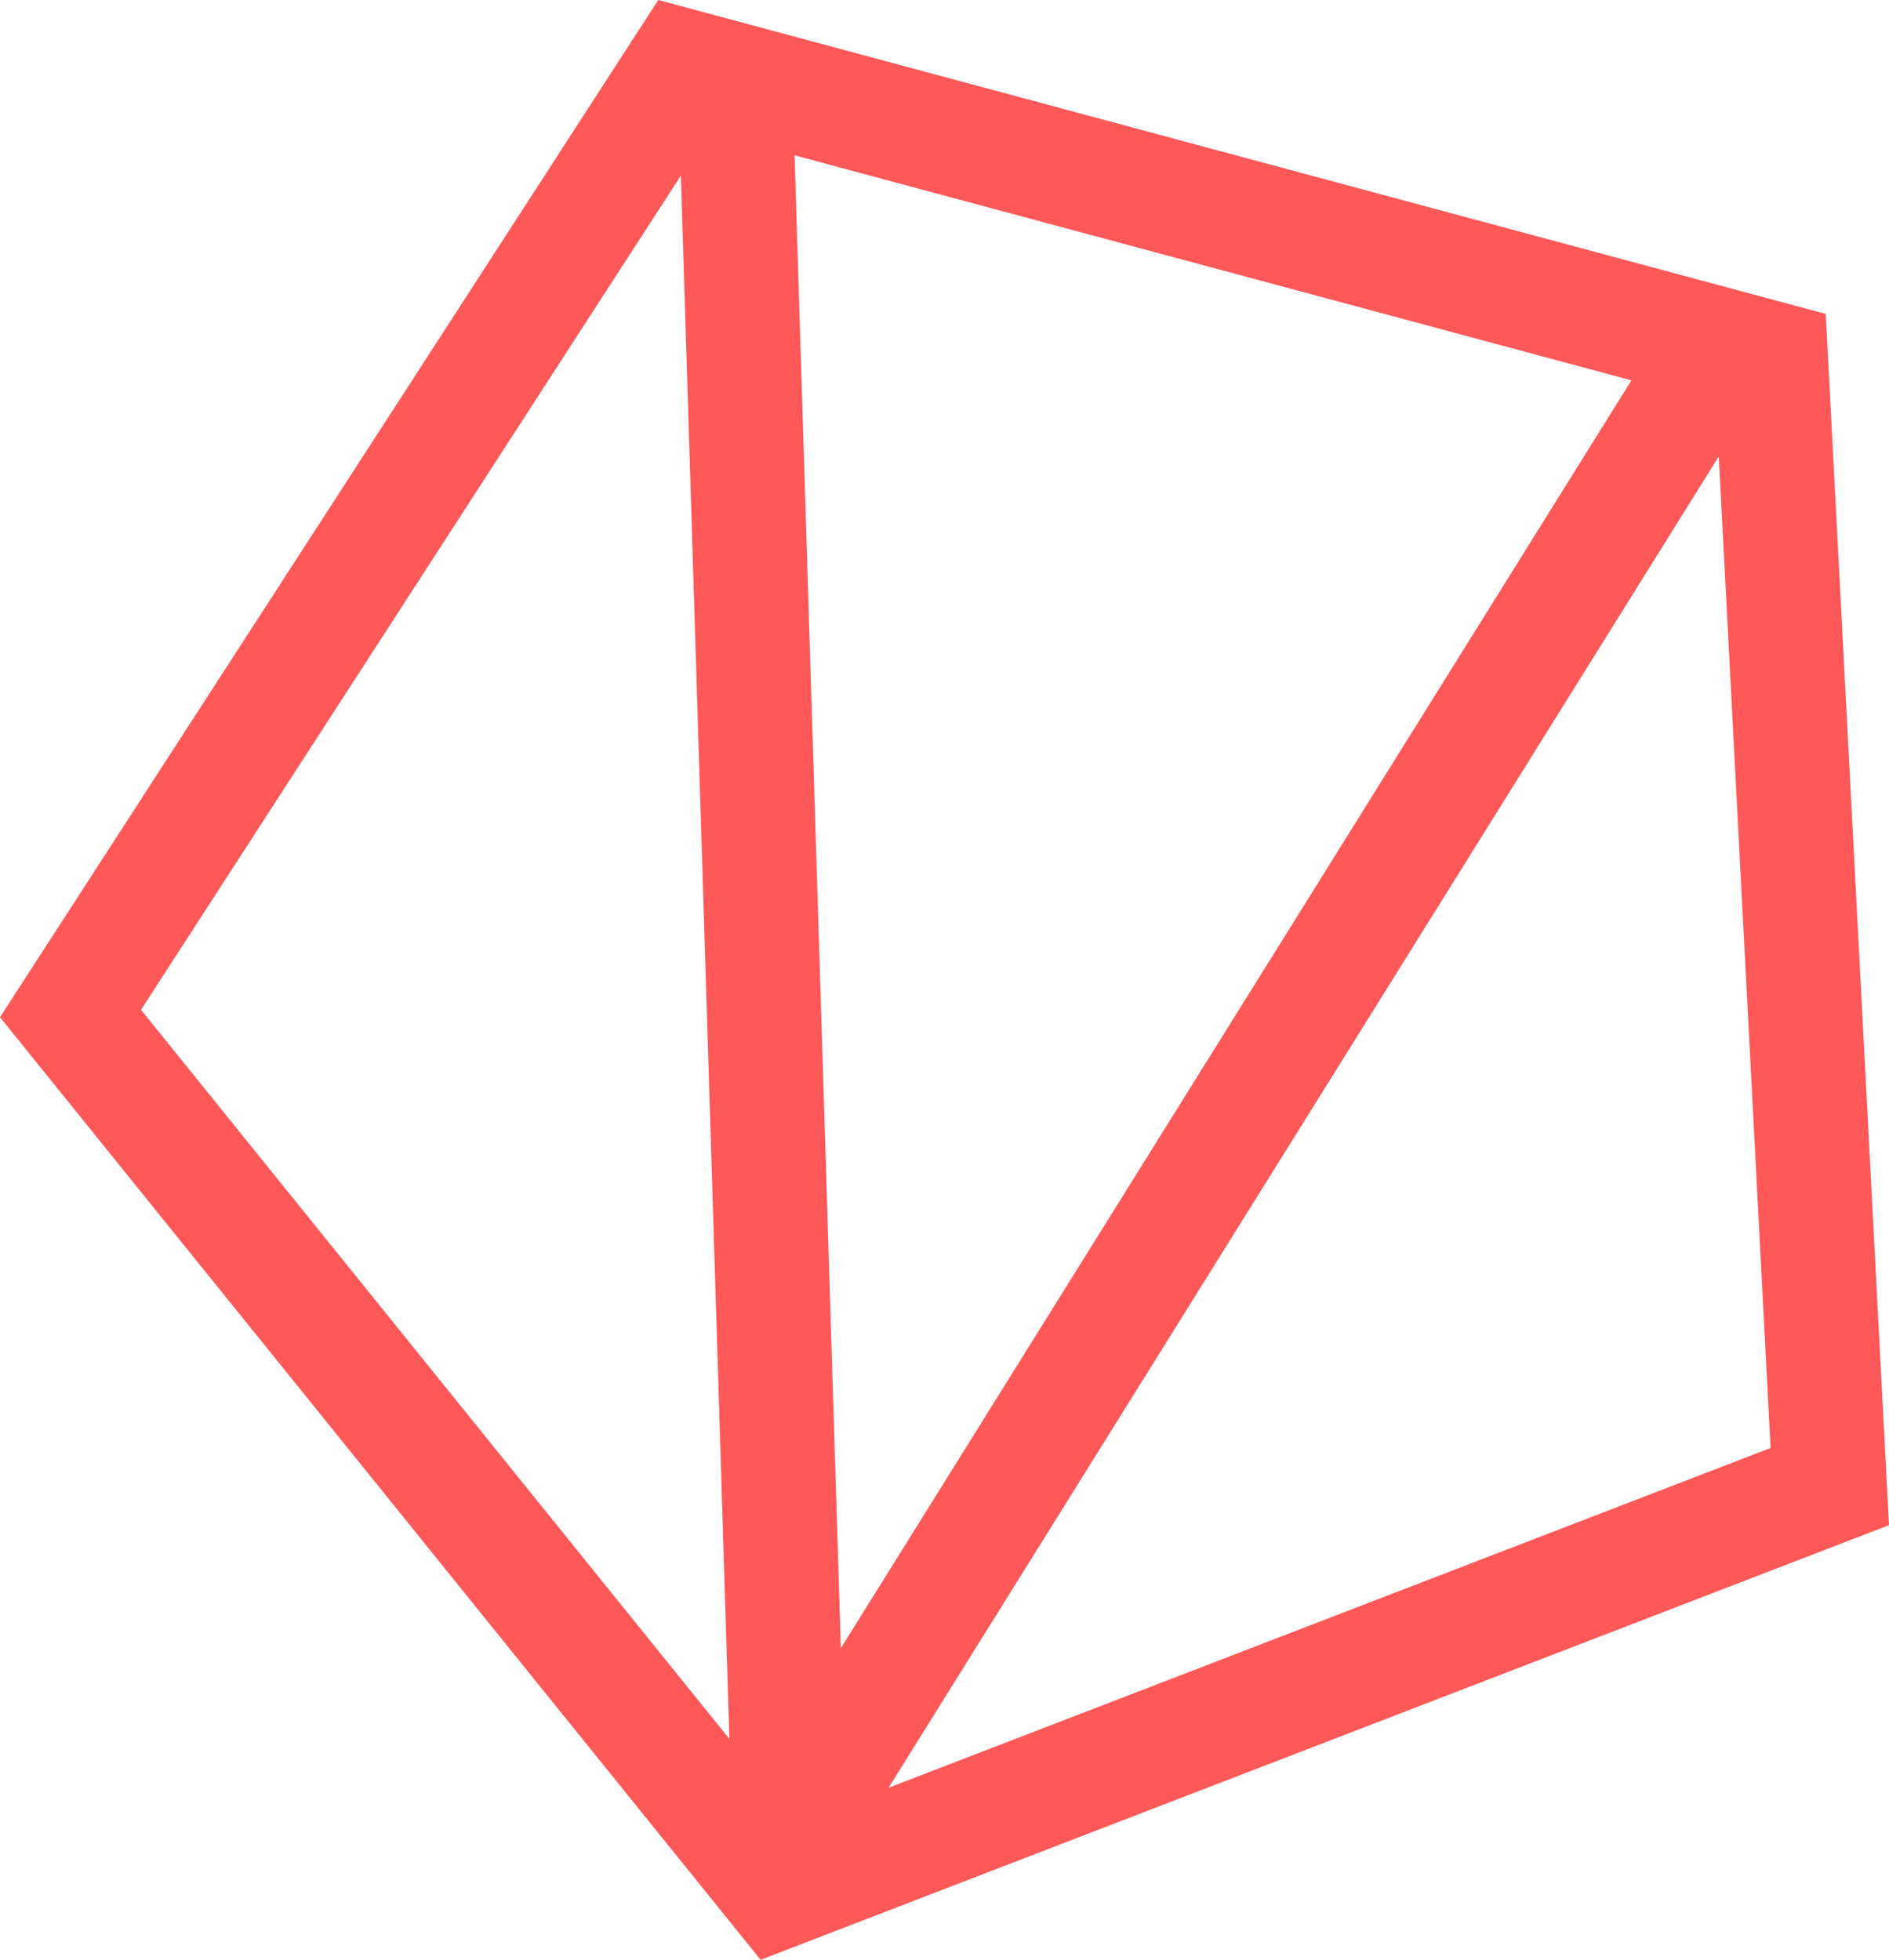 <svg width="80" height="83" viewBox="0 0 80 83" fill="none" xmlns="http://www.w3.org/2000/svg">
<path fill-rule="evenodd" clip-rule="evenodd" d="M0 43.08L32.213 83L80 64.592L77.321 13.295L27.878 0L0 43.08ZM37.632 75.712L74.985 61.323L72.791 19.328L37.632 75.712ZM69.092 16.108L33.65 6.578L35.611 69.801L69.092 16.108ZM5.972 42.766L28.836 7.434L30.89 73.645L5.972 42.766Z" fill="#FF5858"/>
</svg>
